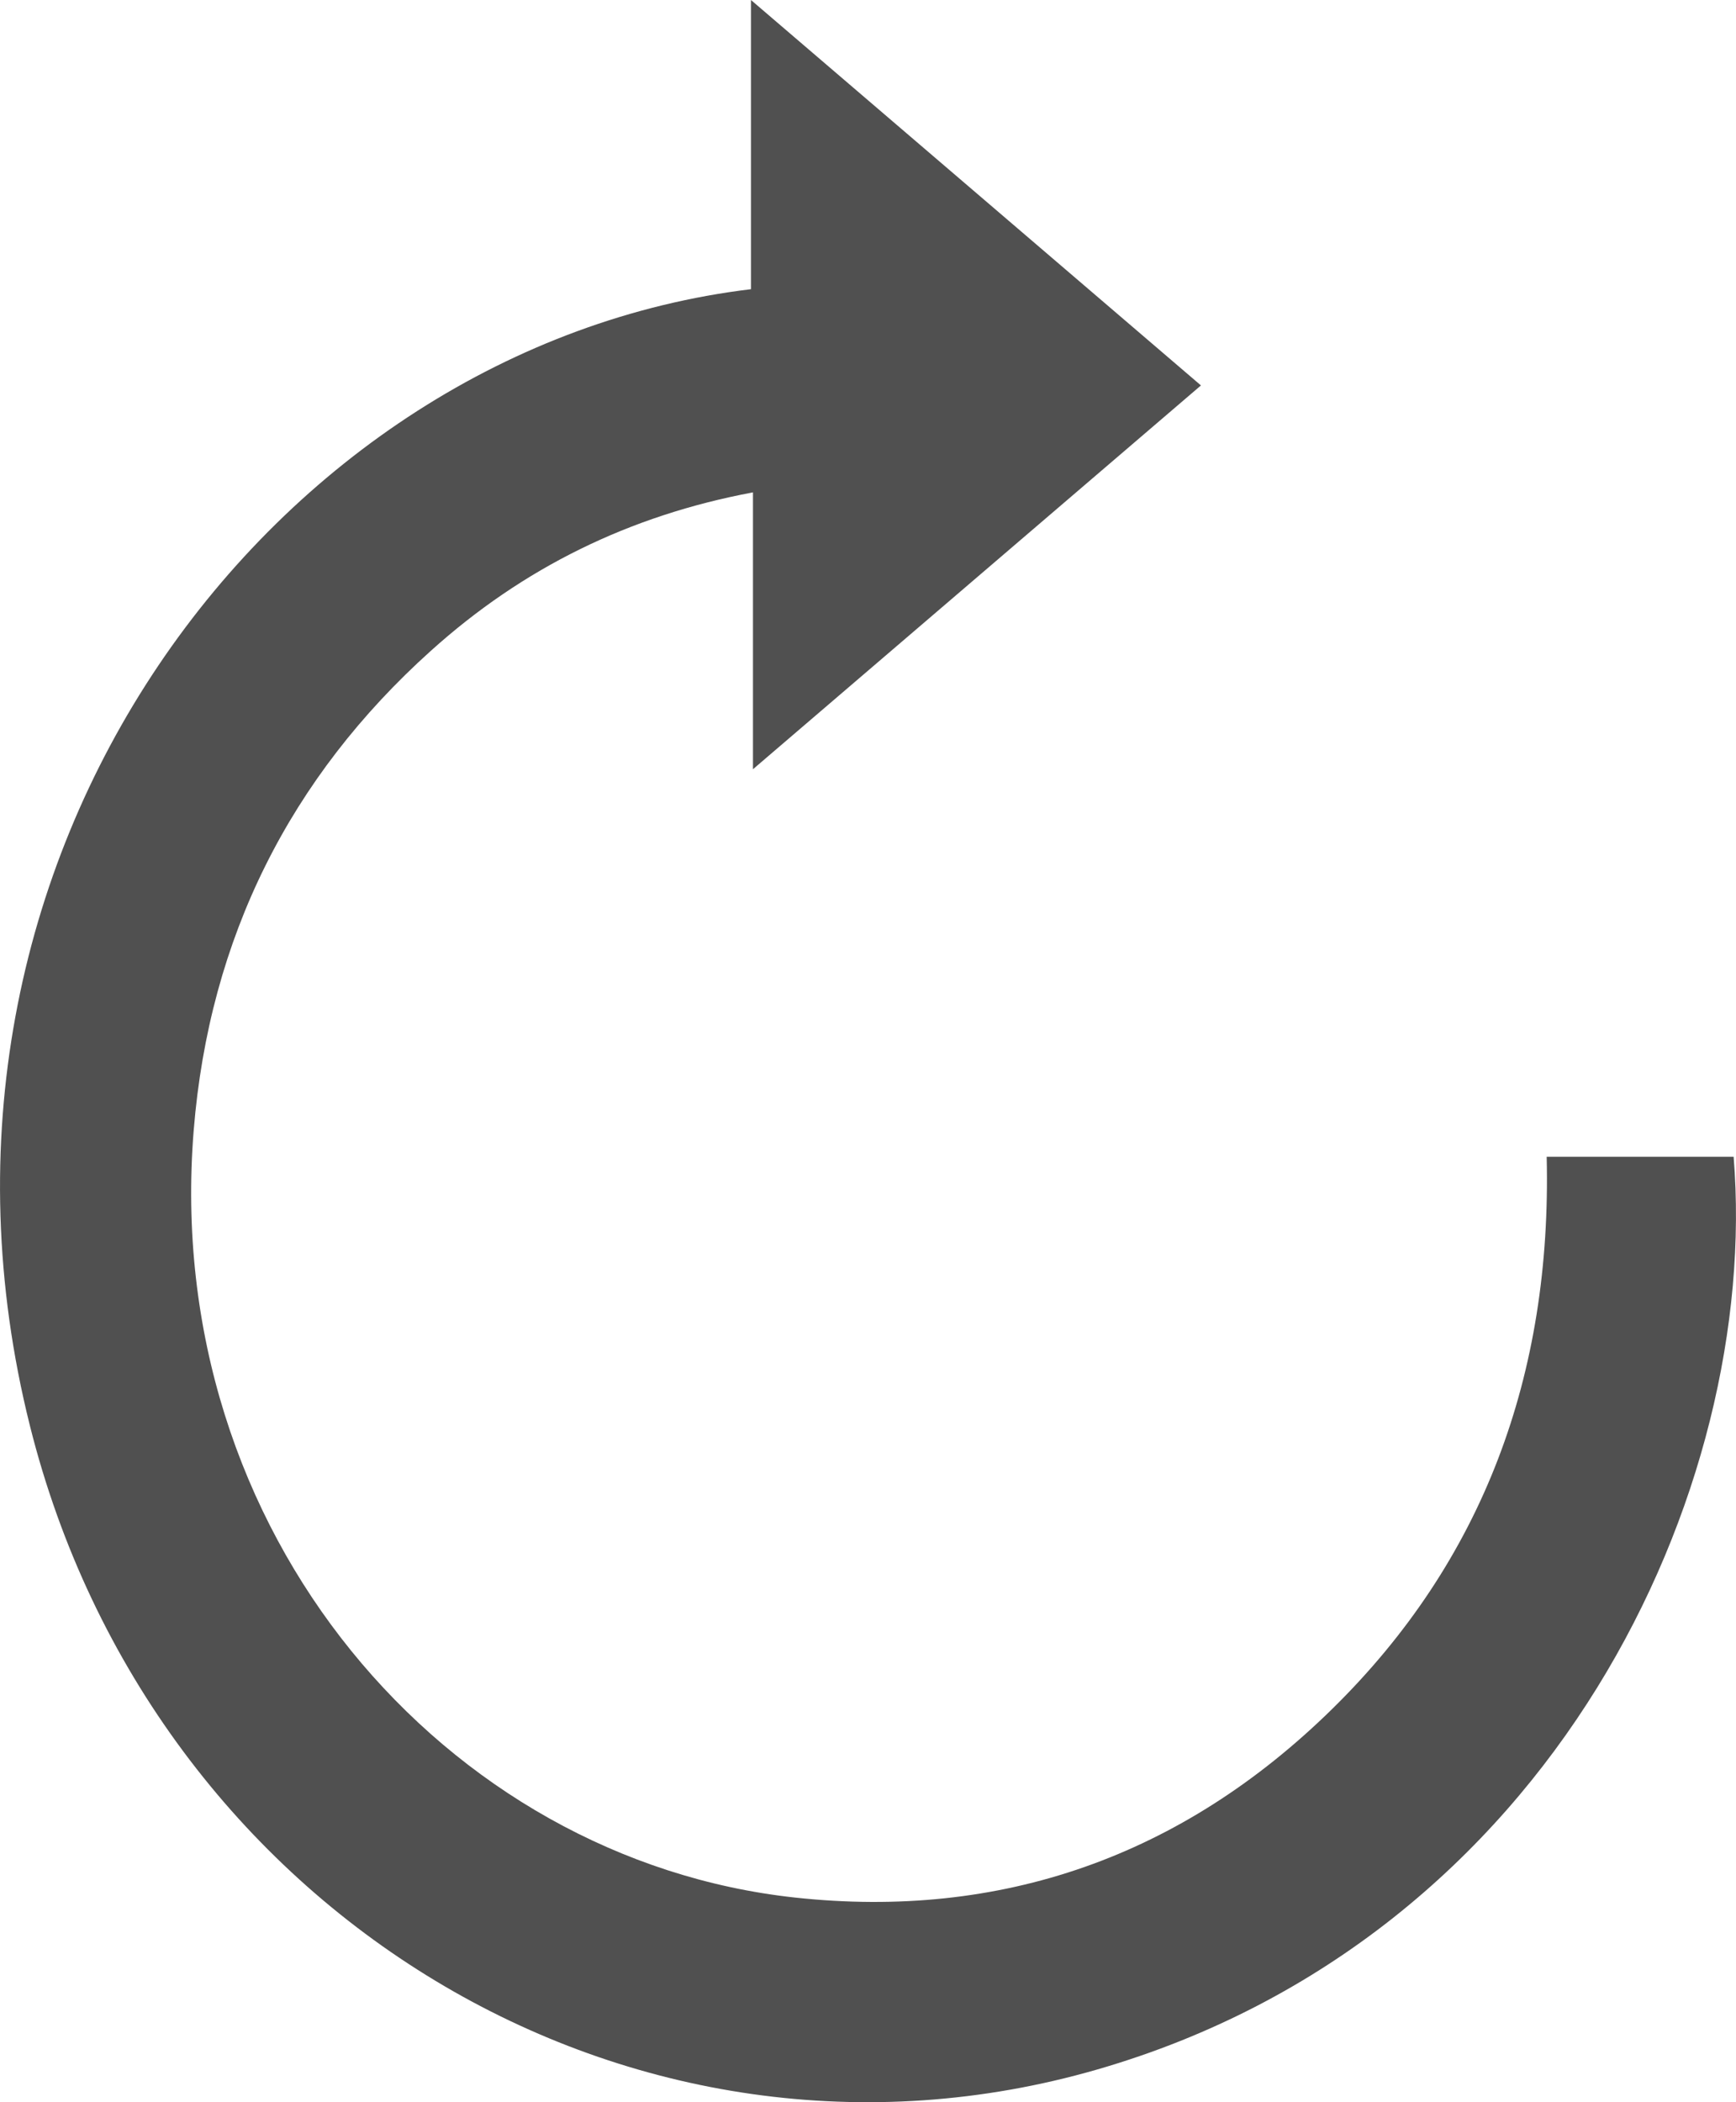 <svg width="19" height="23" viewBox="0 0 19 23" fill="none" xmlns="http://www.w3.org/2000/svg">
<path d="M16.927 12.656H18.974C19.27 16.287 17.009 21.195 12.012 22.641C6.936 24.109 1.665 20.938 0.328 15.601C-1.232 9.371 3.004 3.793 8.219 3.164V0C9.876 1.419 11.498 2.808 13.144 4.217C11.512 5.615 9.896 6.999 8.241 8.416V5.387C6.889 5.64 5.724 6.212 4.715 7.121C3.179 8.502 2.291 10.255 2.12 12.366C1.763 16.775 4.881 20.347 8.702 20.761C10.954 21.005 12.933 20.315 14.583 18.695C16.233 17.075 16.985 15.043 16.928 12.656L16.927 12.656Z" fill="#505050"/>
</svg>
